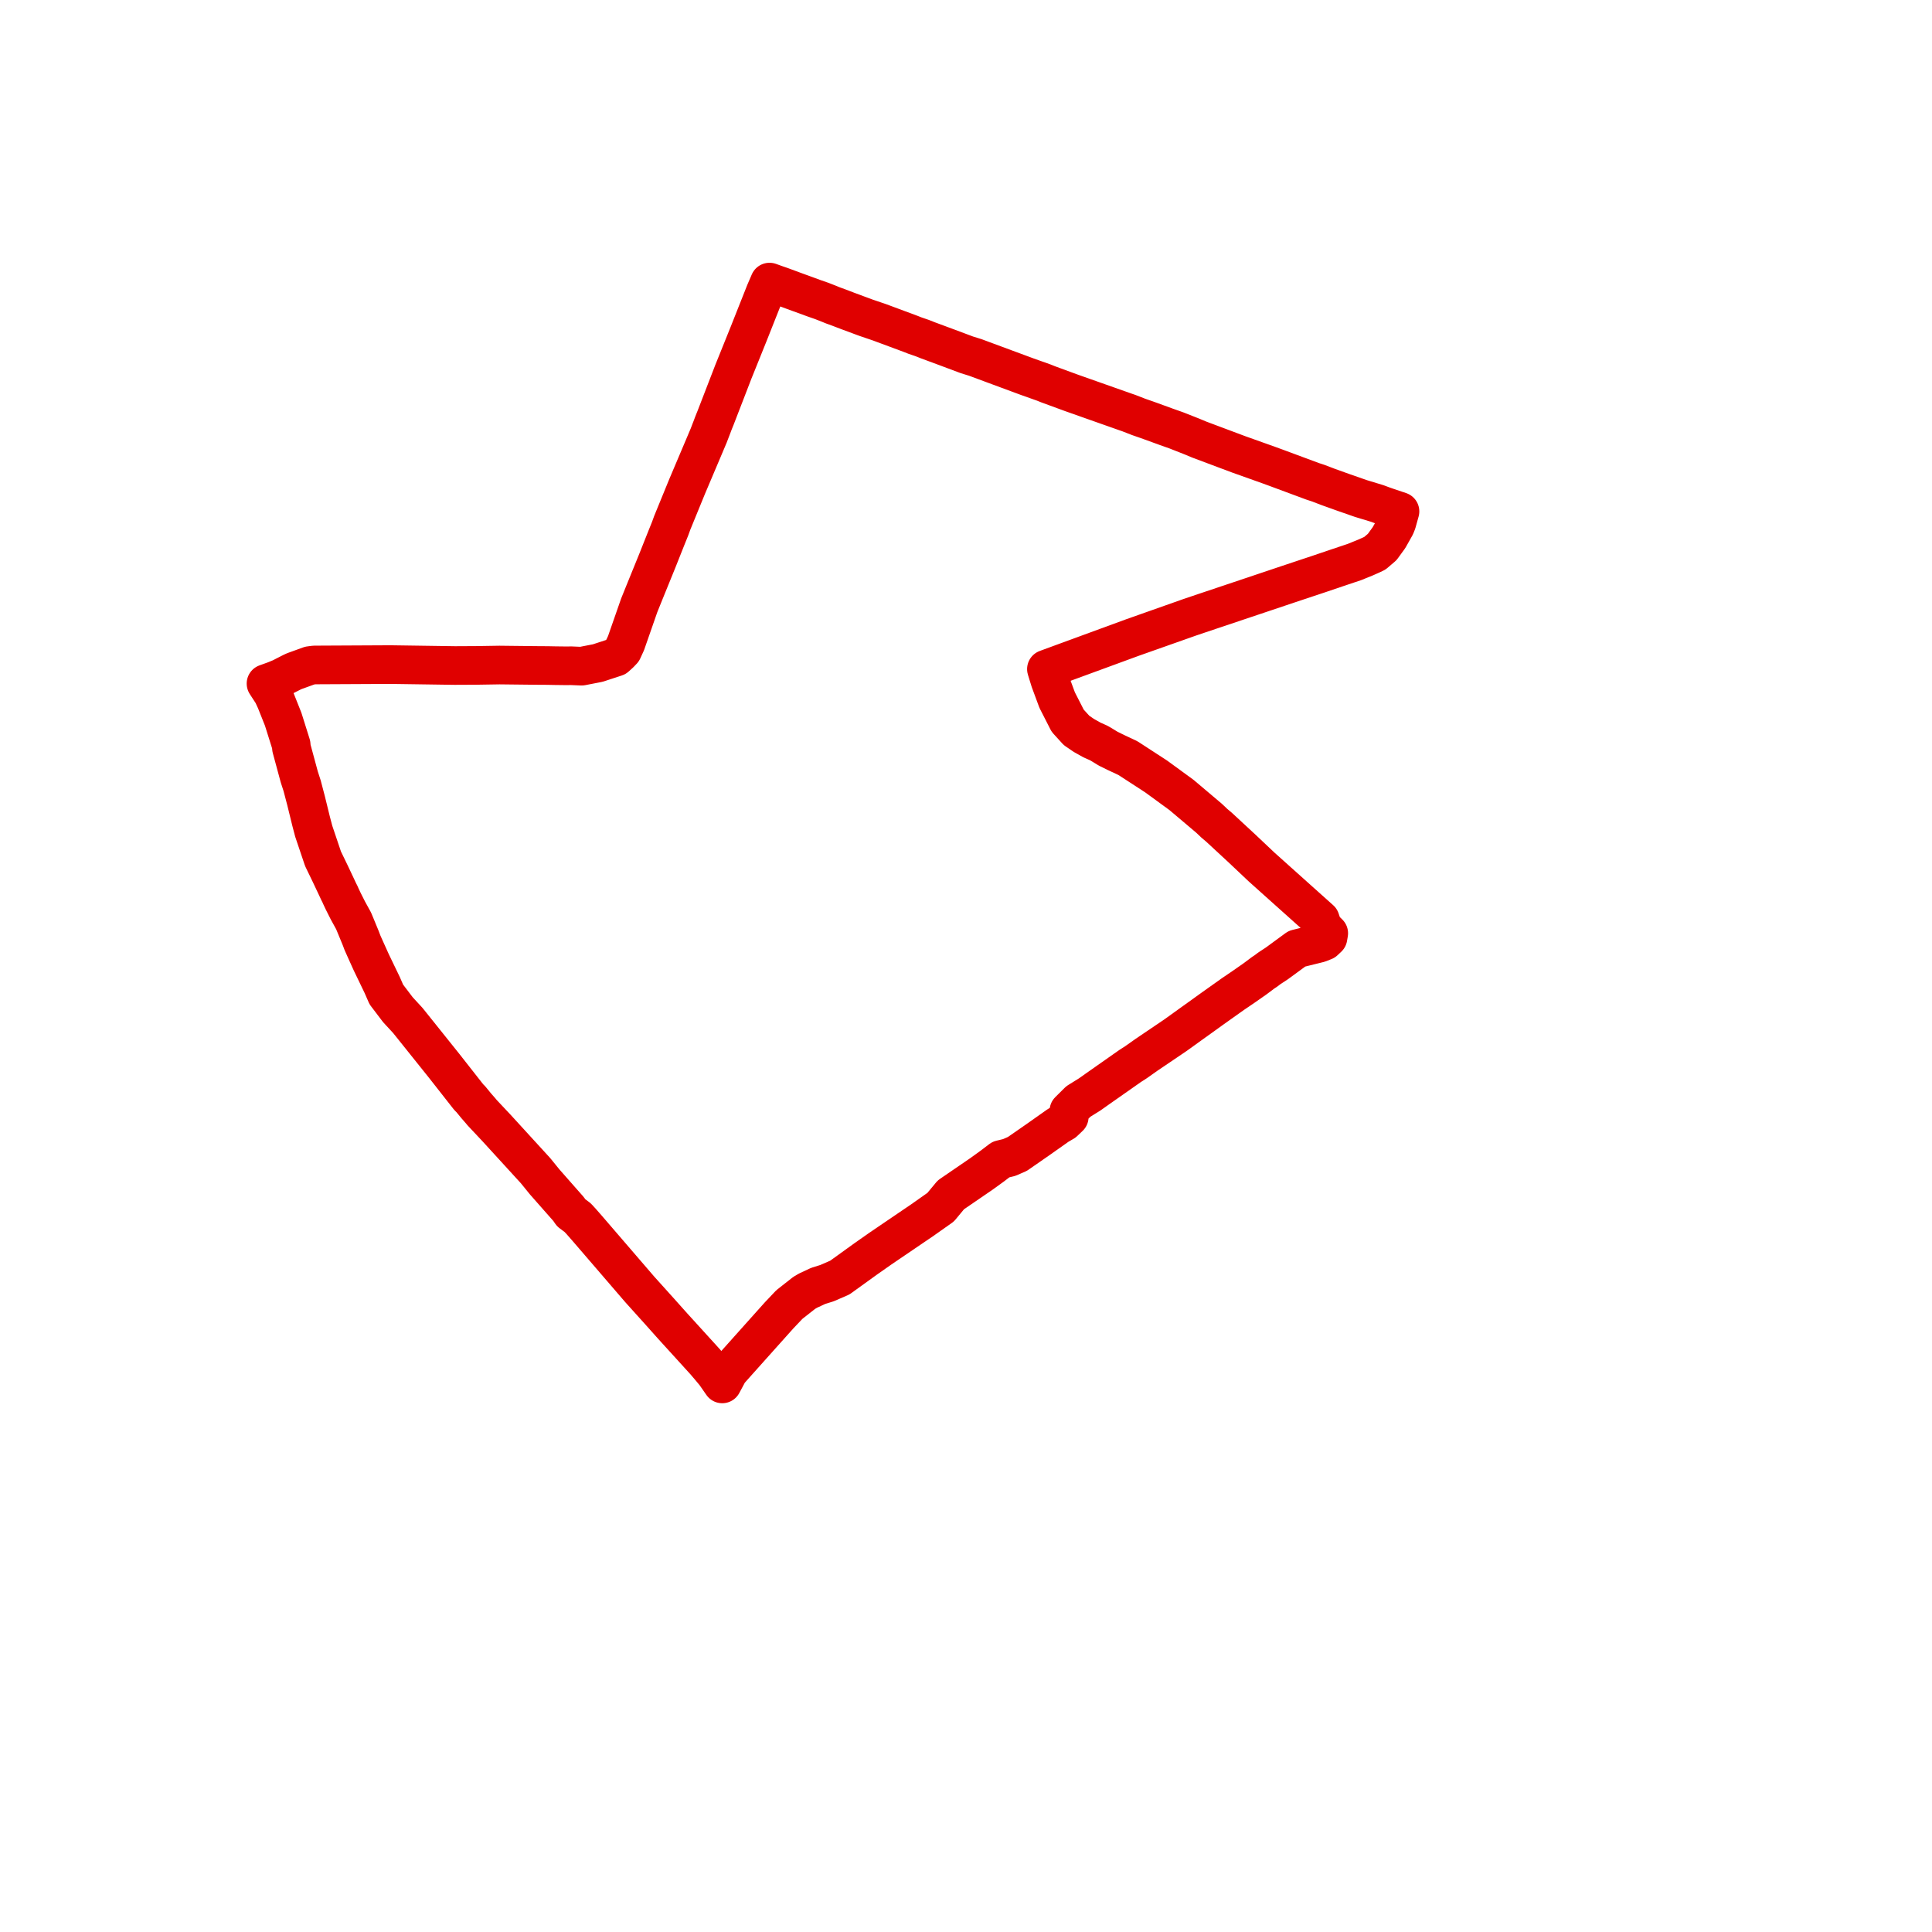    
<svg width="145.26" height="145.26" version="1.1"
     xmlns="http://www.w3.org/2000/svg">

  <title>Plan de ligne</title>
  <desc>Du 2018-12-08 au 2024-04-00</desc>

<path d='M 21.892 55.987 L 21.914 56.245 L 22.501 58.413 L 22.718 59.083 L 23.01 60.196 L 23.389 61.739 L 23.591 62.505 L 24.287 64.569 L 24.832 65.695 L 25.277 66.638 L 25.467 67.044 L 25.564 67.233 L 25.625 67.376 L 25.803 67.753 L 26.149 68.441 L 26.585 69.235 L 26.72 69.559 L 27.12 70.53 L 27.253 70.882 L 27.491 71.415 L 27.918 72.361 L 28.736 74.058 L 29.047 74.771 L 29.915 75.914 L 30.121 76.138 L 30.315 76.348 L 30.665 76.728 L 31.256 77.466 L 31.436 77.69 L 32.149 78.581 L 33.399 80.142 L 35.243 82.491 L 35.4 82.647 L 35.805 83.141 L 36.155 83.542 L 36.229 83.635 L 36.366 83.782 L 37.326 84.803 L 40.266 88.019 L 40.954 88.866 L 42.227 90.312 L 42.749 90.903 L 42.943 91.184 L 43.434 91.552 L 43.682 91.821 L 44.115 92.314 L 44.397 92.641 L 48.105 96.949 L 49.618 98.629 L 50.049 99.112 L 50.585 99.712 L 50.859 100.013 L 51.461 100.675 L 52.26 101.554 L 52.625 101.955 L 53.011 102.38 L 53.366 102.797 L 53.615 103.096 L 53.748 103.253 L 54.303 104.051 L 54.805 103.117 L 55.247 102.622 L 55.424 102.424 L 55.497 102.341 L 55.554 102.279 L 56.333 101.407 L 56.414 101.316 L 56.514 101.204 L 56.577 101.134 L 56.803 100.882 L 57.074 100.578 L 57.193 100.445 L 58.574 98.902 L 59.351 98.082 L 60.469 97.204 L 60.751 97.039 L 61.516 96.682 L 62.179 96.475 L 63.142 96.057 L 65.094 94.649 L 66.2 93.874 L 67.2 93.194 L 69.353 91.731 L 70.724 90.764 L 71.495 89.834 L 71.608 89.757 L 73.106 88.731 L 73.798 88.257 L 74.603 87.675 L 75.255 87.179 L 75.885 87.026 L 76.498 86.756 L 77.993 85.719 L 79.551 84.62 L 79.99 84.364 L 80.25 84.116 L 80.394 83.978 L 80.412 83.795 L 80.367 83.52 L 81.077 82.816 L 81.449 82.585 L 81.931 82.285 L 82.477 81.898 L 84.969 80.149 L 85.418 79.86 L 86.2 79.307 L 86.736 78.945 L 88.352 77.852 L 88.641 77.646 L 89.473 77.046 L 90.472 76.33 L 91.151 75.841 L 91.77 75.401 L 92.702 74.739 L 93.509 74.191 L 93.807 73.983 L 94.348 73.605 L 94.982 73.131 L 95.183 72.999 L 95.439 72.805 L 95.788 72.576 L 96.006 72.433 L 97.511 71.33 L 99.172 70.919 L 99.574 70.759 L 99.846 70.502 L 99.903 70.168 L 99.47 69.742 L 99.268 69.14 L 97.532 67.586 L 96.045 66.254 L 94.849 65.182 L 93.367 63.782 L 91.66 62.201 L 91.301 61.897 L 90.908 61.524 L 88.834 59.771 L 86.925 58.378 L 84.803 56.999 L 83.902 56.577 L 83.318 56.289 L 82.794 55.969 L 82.584 55.85 L 82.515 55.82 L 82.103 55.637 L 81.709 55.416 L 81.502 55.301 L 80.942 54.919 L 80.275 54.187 L 79.484 52.637 L 78.948 51.188 L 78.78 50.647 L 78.676 50.307 L 79.621 49.96 L 85.158 47.929 L 89.443 46.415 L 90.135 46.181 L 91.048 45.874 L 94.674 44.658 L 95.02 44.542 L 96.813 43.94 L 98.196 43.479 L 99.114 43.174 L 100.53 42.694 L 101.322 42.428 L 101.834 42.257 L 102.671 41.917 L 103.081 41.735 L 103.369 41.599 L 103.923 41.126 L 104.432 40.425 L 104.922 39.553 L 105.025 39.294 L 105.26 38.45 L 104.301 38.127 L 104.024 38.031 L 103.547 37.854 L 102.322 37.482 L 100.968 37.01 L 99.873 36.617 L 99.533 36.487 L 99.124 36.331 L 98.686 36.187 L 95.928 35.163 L 95.419 34.977 L 93.131 34.161 L 90.174 33.053 L 89.636 32.828 L 88.428 32.352 L 87.69 32.092 L 87.584 32.052 L 86.547 31.675 L 86.267 31.574 L 85.603 31.343 L 84.87 31.058 L 84.651 30.983 L 84.144 30.804 L 83.242 30.486 L 82.036 30.06 L 80.586 29.548 L 80.231 29.418 L 78.798 28.892 L 78.475 28.762 L 77.219 28.316 L 74.826 27.43 L 73.337 26.878 L 72.686 26.675 L 71.278 26.148 L 70.115 25.717 L 69.766 25.588 L 69.338 25.418 L 68.802 25.235 L 68.483 25.109 L 66.112 24.228 L 65.105 23.886 L 63.766 23.389 L 63.051 23.116 L 62.821 23.032 L 62.607 22.955 L 62.326 22.839 L 61.788 22.628 L 61.198 22.423 L 59.704 21.877 L 58.708 21.509 L 58.311 21.373 L 57.858 21.209 L 57.532 21.965 L 57.284 22.591 L 56.828 23.74 L 56.293 25.09 L 56.259 25.174 L 55.786 26.349 L 55.244 27.693 L 55.135 27.962 L 55.032 28.231 L 53.797 31.428 L 53.729 31.594 L 53.633 31.835 L 53.547 32.064 L 53.484 32.229 L 53.46 32.29 L 53.272 32.779 L 53.244 32.843 L 53.066 33.264 L 53.035 33.338 L 51.668 36.563 L 50.543 39.312 L 50.384 39.749 L 50.094 40.468 L 49.835 41.119 L 49.432 42.134 L 48.433 44.59 L 48.059 45.517 L 47.07 48.353 L 46.818 48.903 L 46.603 49.13 L 46.298 49.408 L 44.943 49.852 L 44.274 49.982 L 43.73 50.088 L 43.169 50.064 L 42.954 50.055 L 42.543 50.059 L 42.054 50.053 L 41.825 50.051 L 41.161 50.038 L 40.556 50.035 L 38.455 50.012 L 37.558 50.002 L 35.728 50.031 L 34.723 50.035 L 34.211 50.038 L 30.969 49.991 L 29.363 49.968 L 23.634 49.997 L 23.289 50.041 L 22.123 50.464 L 21.944 50.547 L 21.522 50.762 L 21.13 50.963 L 20.872 51.07 L 20.698 51.143 L 20 51.395 L 20.494 52.156 L 20.734 52.676 L 21.077 53.537 L 21.291 54.075 L 21.892 55.987' fill='transparent' stroke='#e00000' stroke-linecap='round' stroke-linejoin='round' stroke-width='2.905'/>
</svg>
